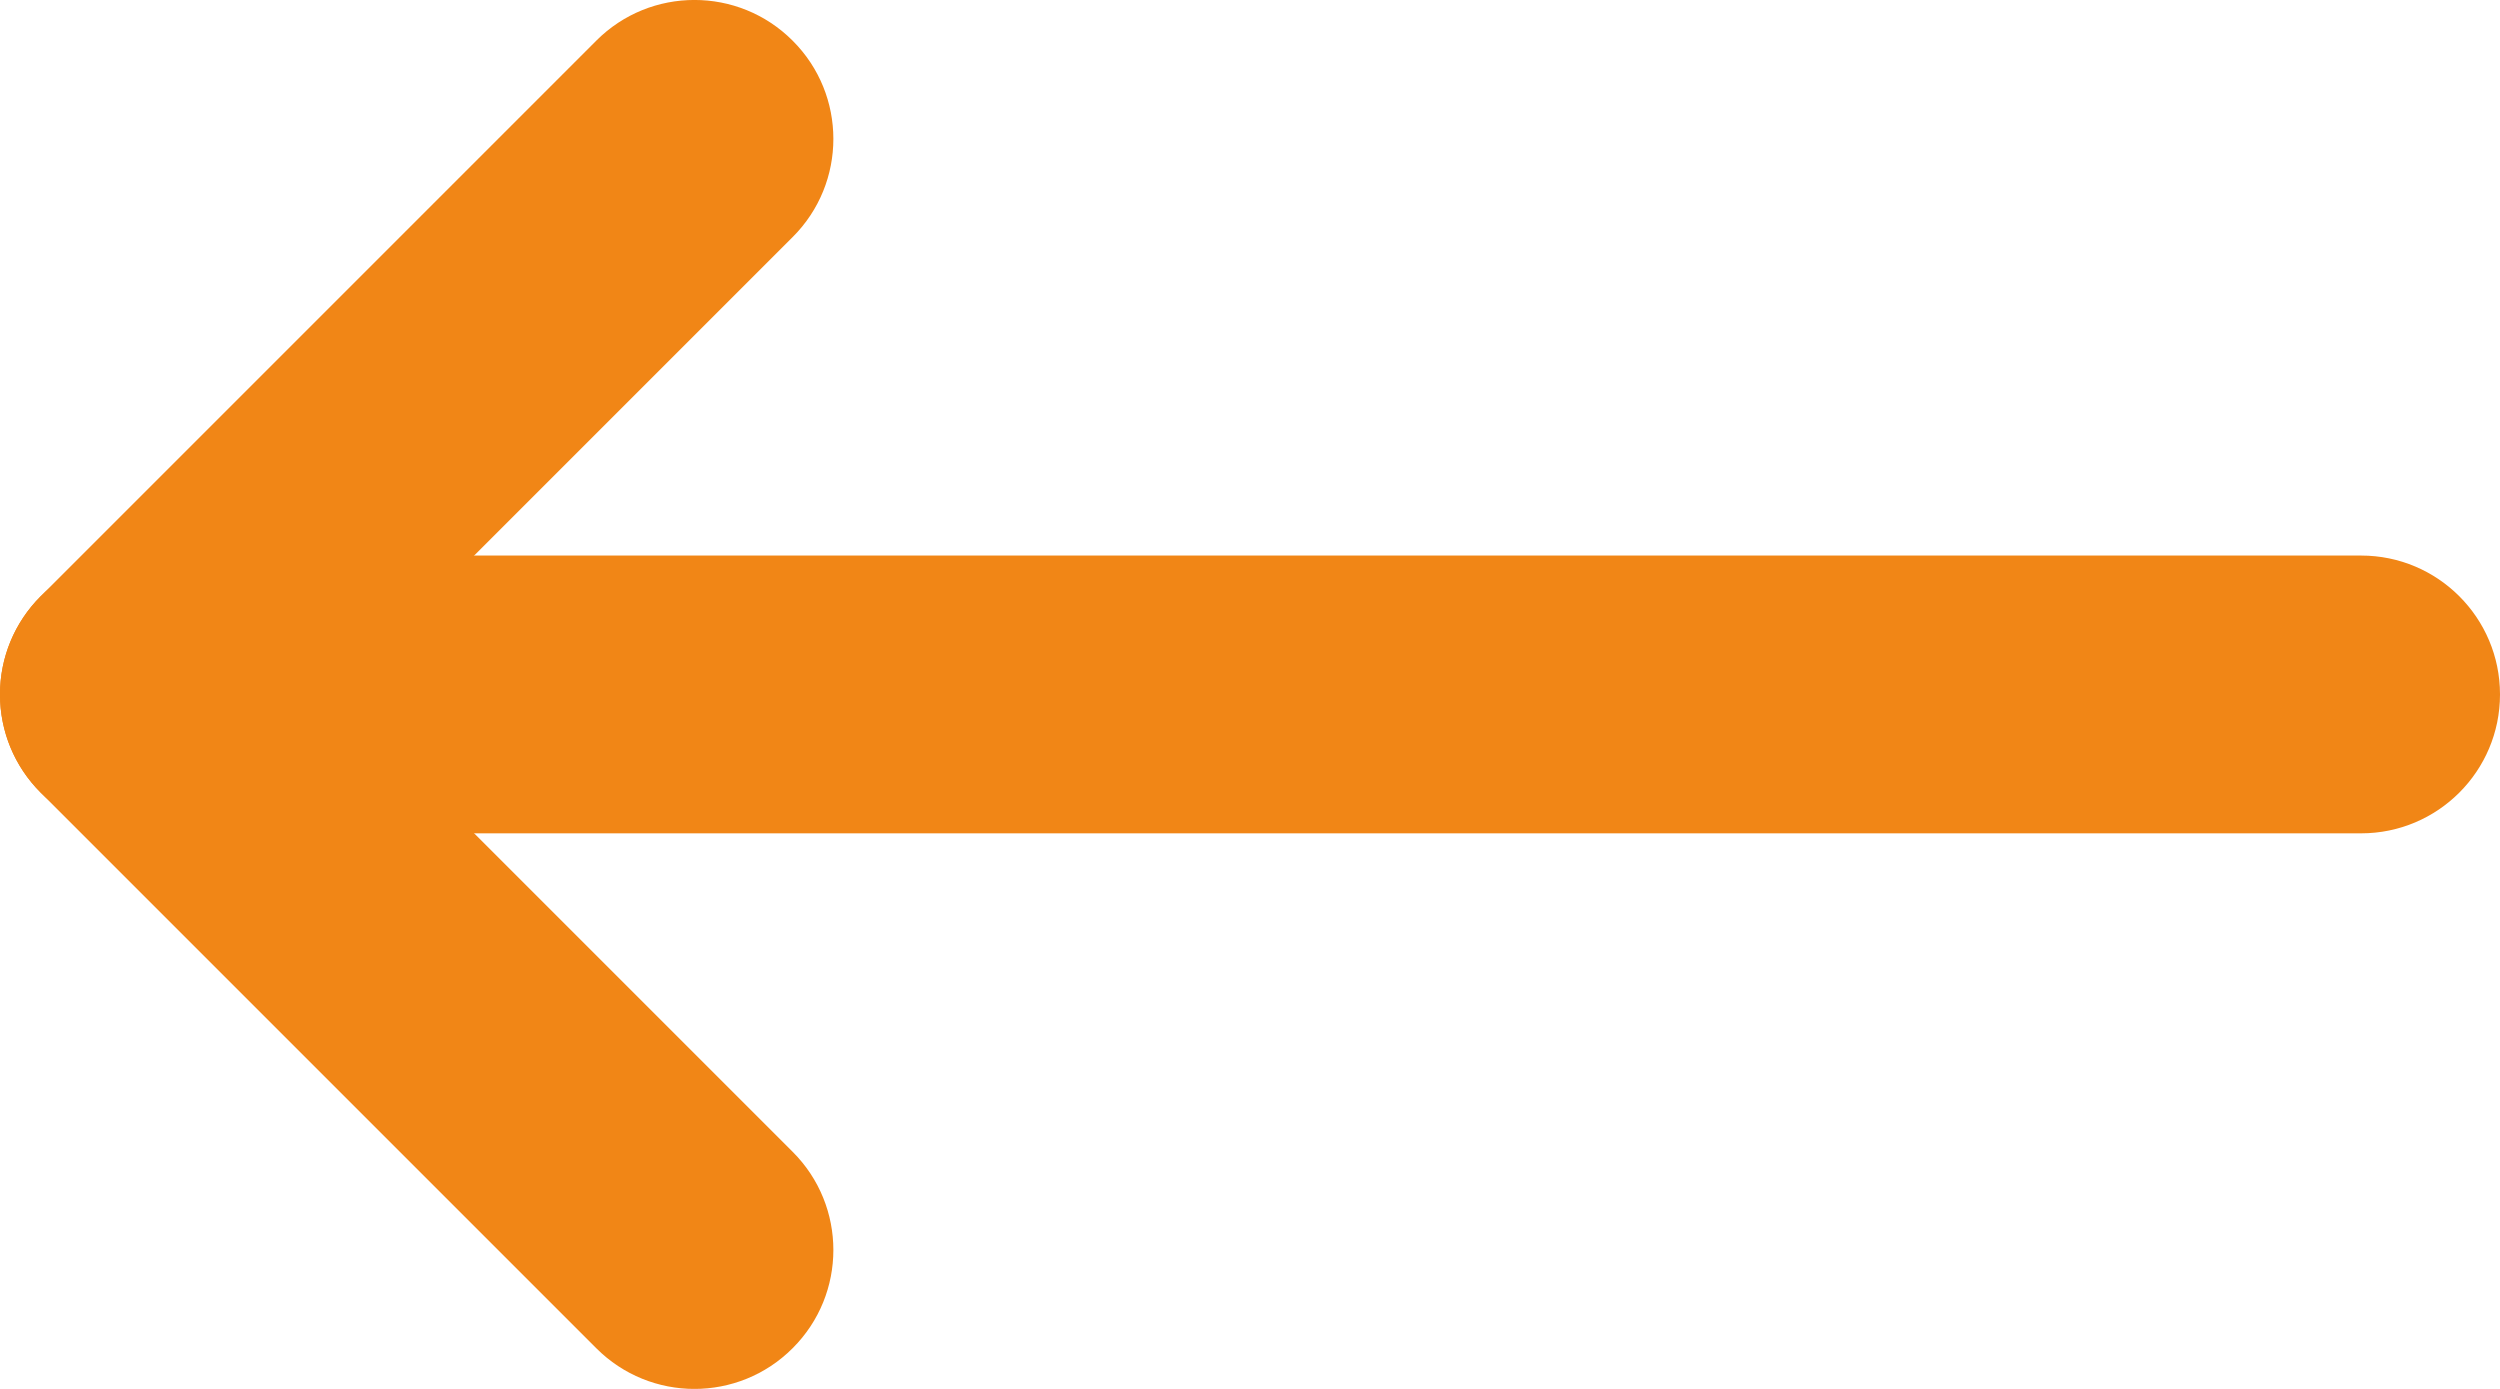<svg width="18" height="10" viewBox="0 0 18 10" fill="none" xmlns="http://www.w3.org/2000/svg">
<path fill-rule="evenodd" clip-rule="evenodd" d="M0.293 5.707C-0.098 5.317 -0.098 4.683 0.293 4.293L4.293 0.293C4.683 -0.098 5.317 -0.098 5.707 0.293C6.098 0.683 6.098 1.317 5.707 1.707L2.414 5L5.707 8.293C6.098 8.683 6.098 9.317 5.707 9.707C5.317 10.098 4.683 10.098 4.293 9.707L0.293 5.707Z" fill="#F18616"/>
<path fill-rule="evenodd" clip-rule="evenodd" d="M8.74228e-08 5C1.35705e-07 4.448 0.448 4 1 4L17 4C17.552 4 18 4.448 18 5C18 5.552 17.552 6 17 6L1 6C0.448 6 3.91405e-08 5.552 8.74228e-08 5Z" fill="#F18616"/>
</svg>
